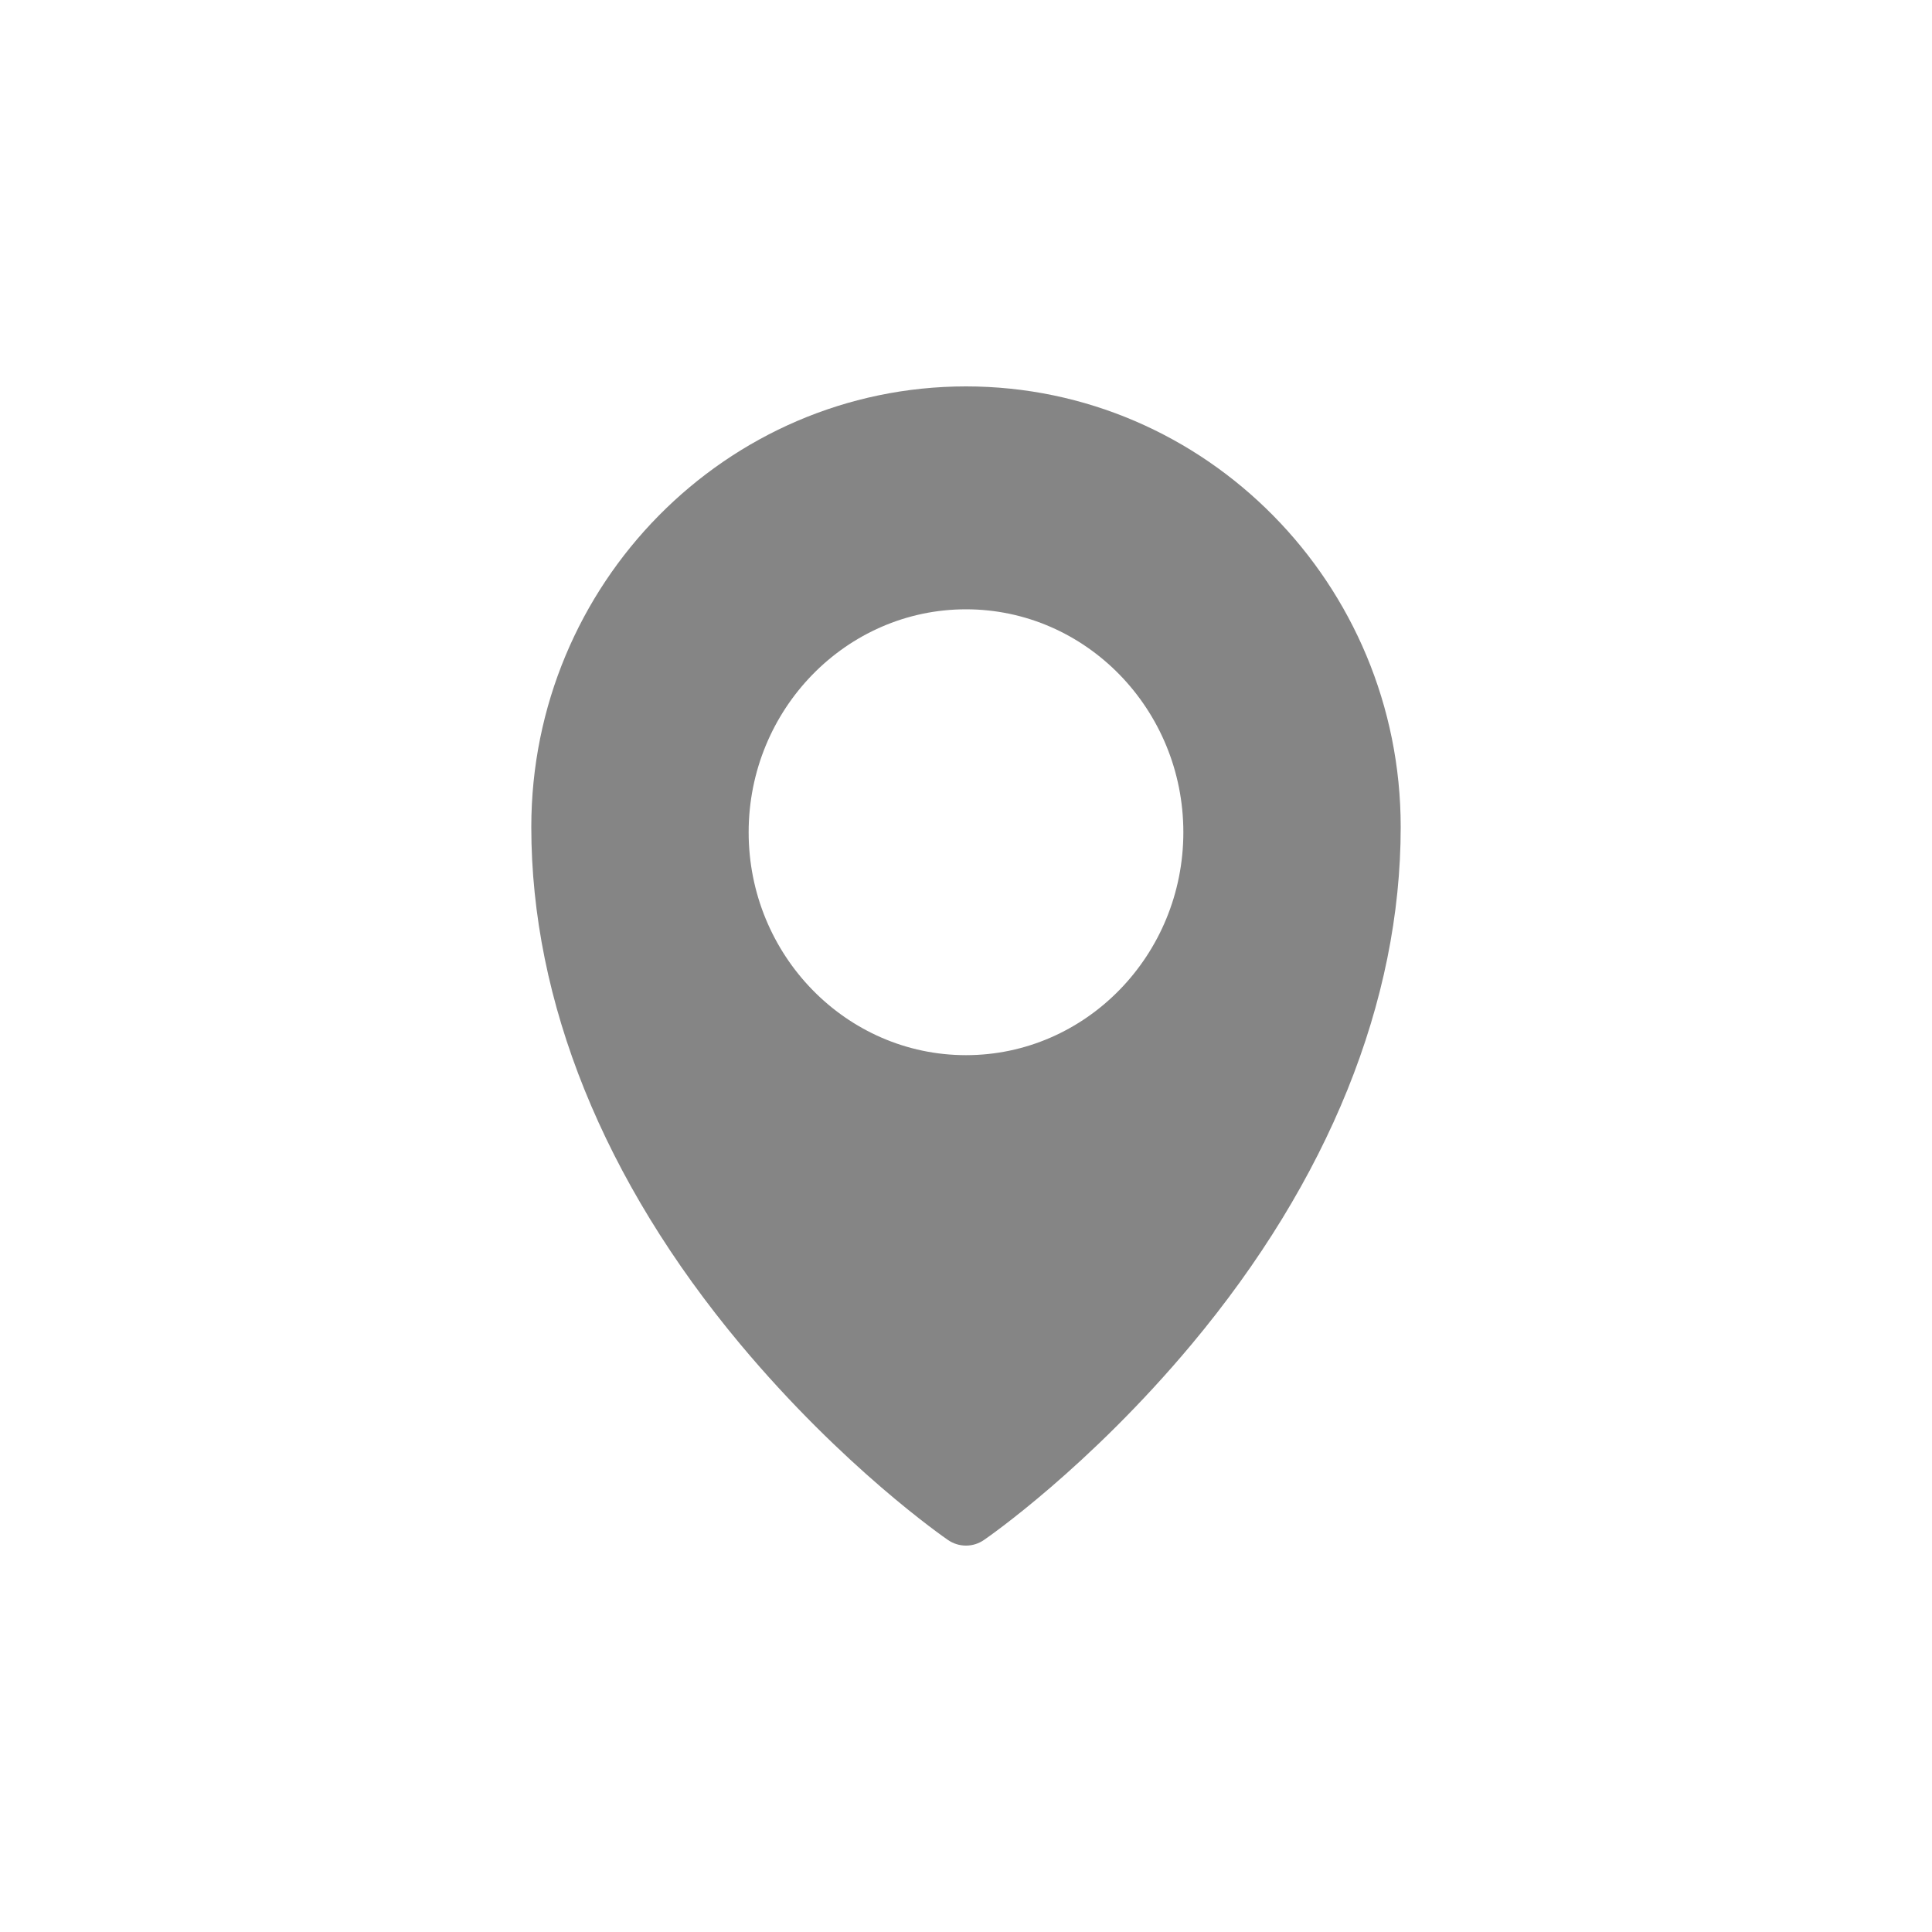 <?xml version="1.0" encoding="UTF-8"?>
<svg width="40px" height="40px" viewBox="0 0 40 40" version="1.1" xmlns="http://www.w3.org/2000/svg" xmlns:xlink="http://www.w3.org/1999/xlink">
    <!-- Generator: Sketch 51.3 (57544) - http://www.bohemiancoding.com/sketch -->
    <title>Artboard</title>
    <desc>Created with Sketch.</desc>
    <defs></defs>
    <g id="Artboard" stroke="none" stroke-width="1" fill="none" fill-rule="evenodd">
        <path d="M20,21.846 C17.519,21.846 15.5,19.776 15.5,17.231 C15.5,14.687 17.519,12.615 20,12.615 C22.481,12.615 24.5,14.687 24.5,17.231 C24.5,19.776 22.481,21.846 20,21.846 M20,8 C15.037,8 11,12.093 11,17.123 C11,20.739 12.496,24.442 15.326,27.83 C17.46,30.384 19.541,31.825 19.627,31.884 C19.738,31.96 19.867,32 20,32 C20.132,32 20.261,31.96 20.371,31.884 C20.458,31.825 22.54,30.383 24.673,27.83 C27.503,24.442 29,20.74 29,17.123 C29,12.093 24.963,8 20,8" id="Fill-1-Copy" fill="#858585"></path>
    </g>
</svg>